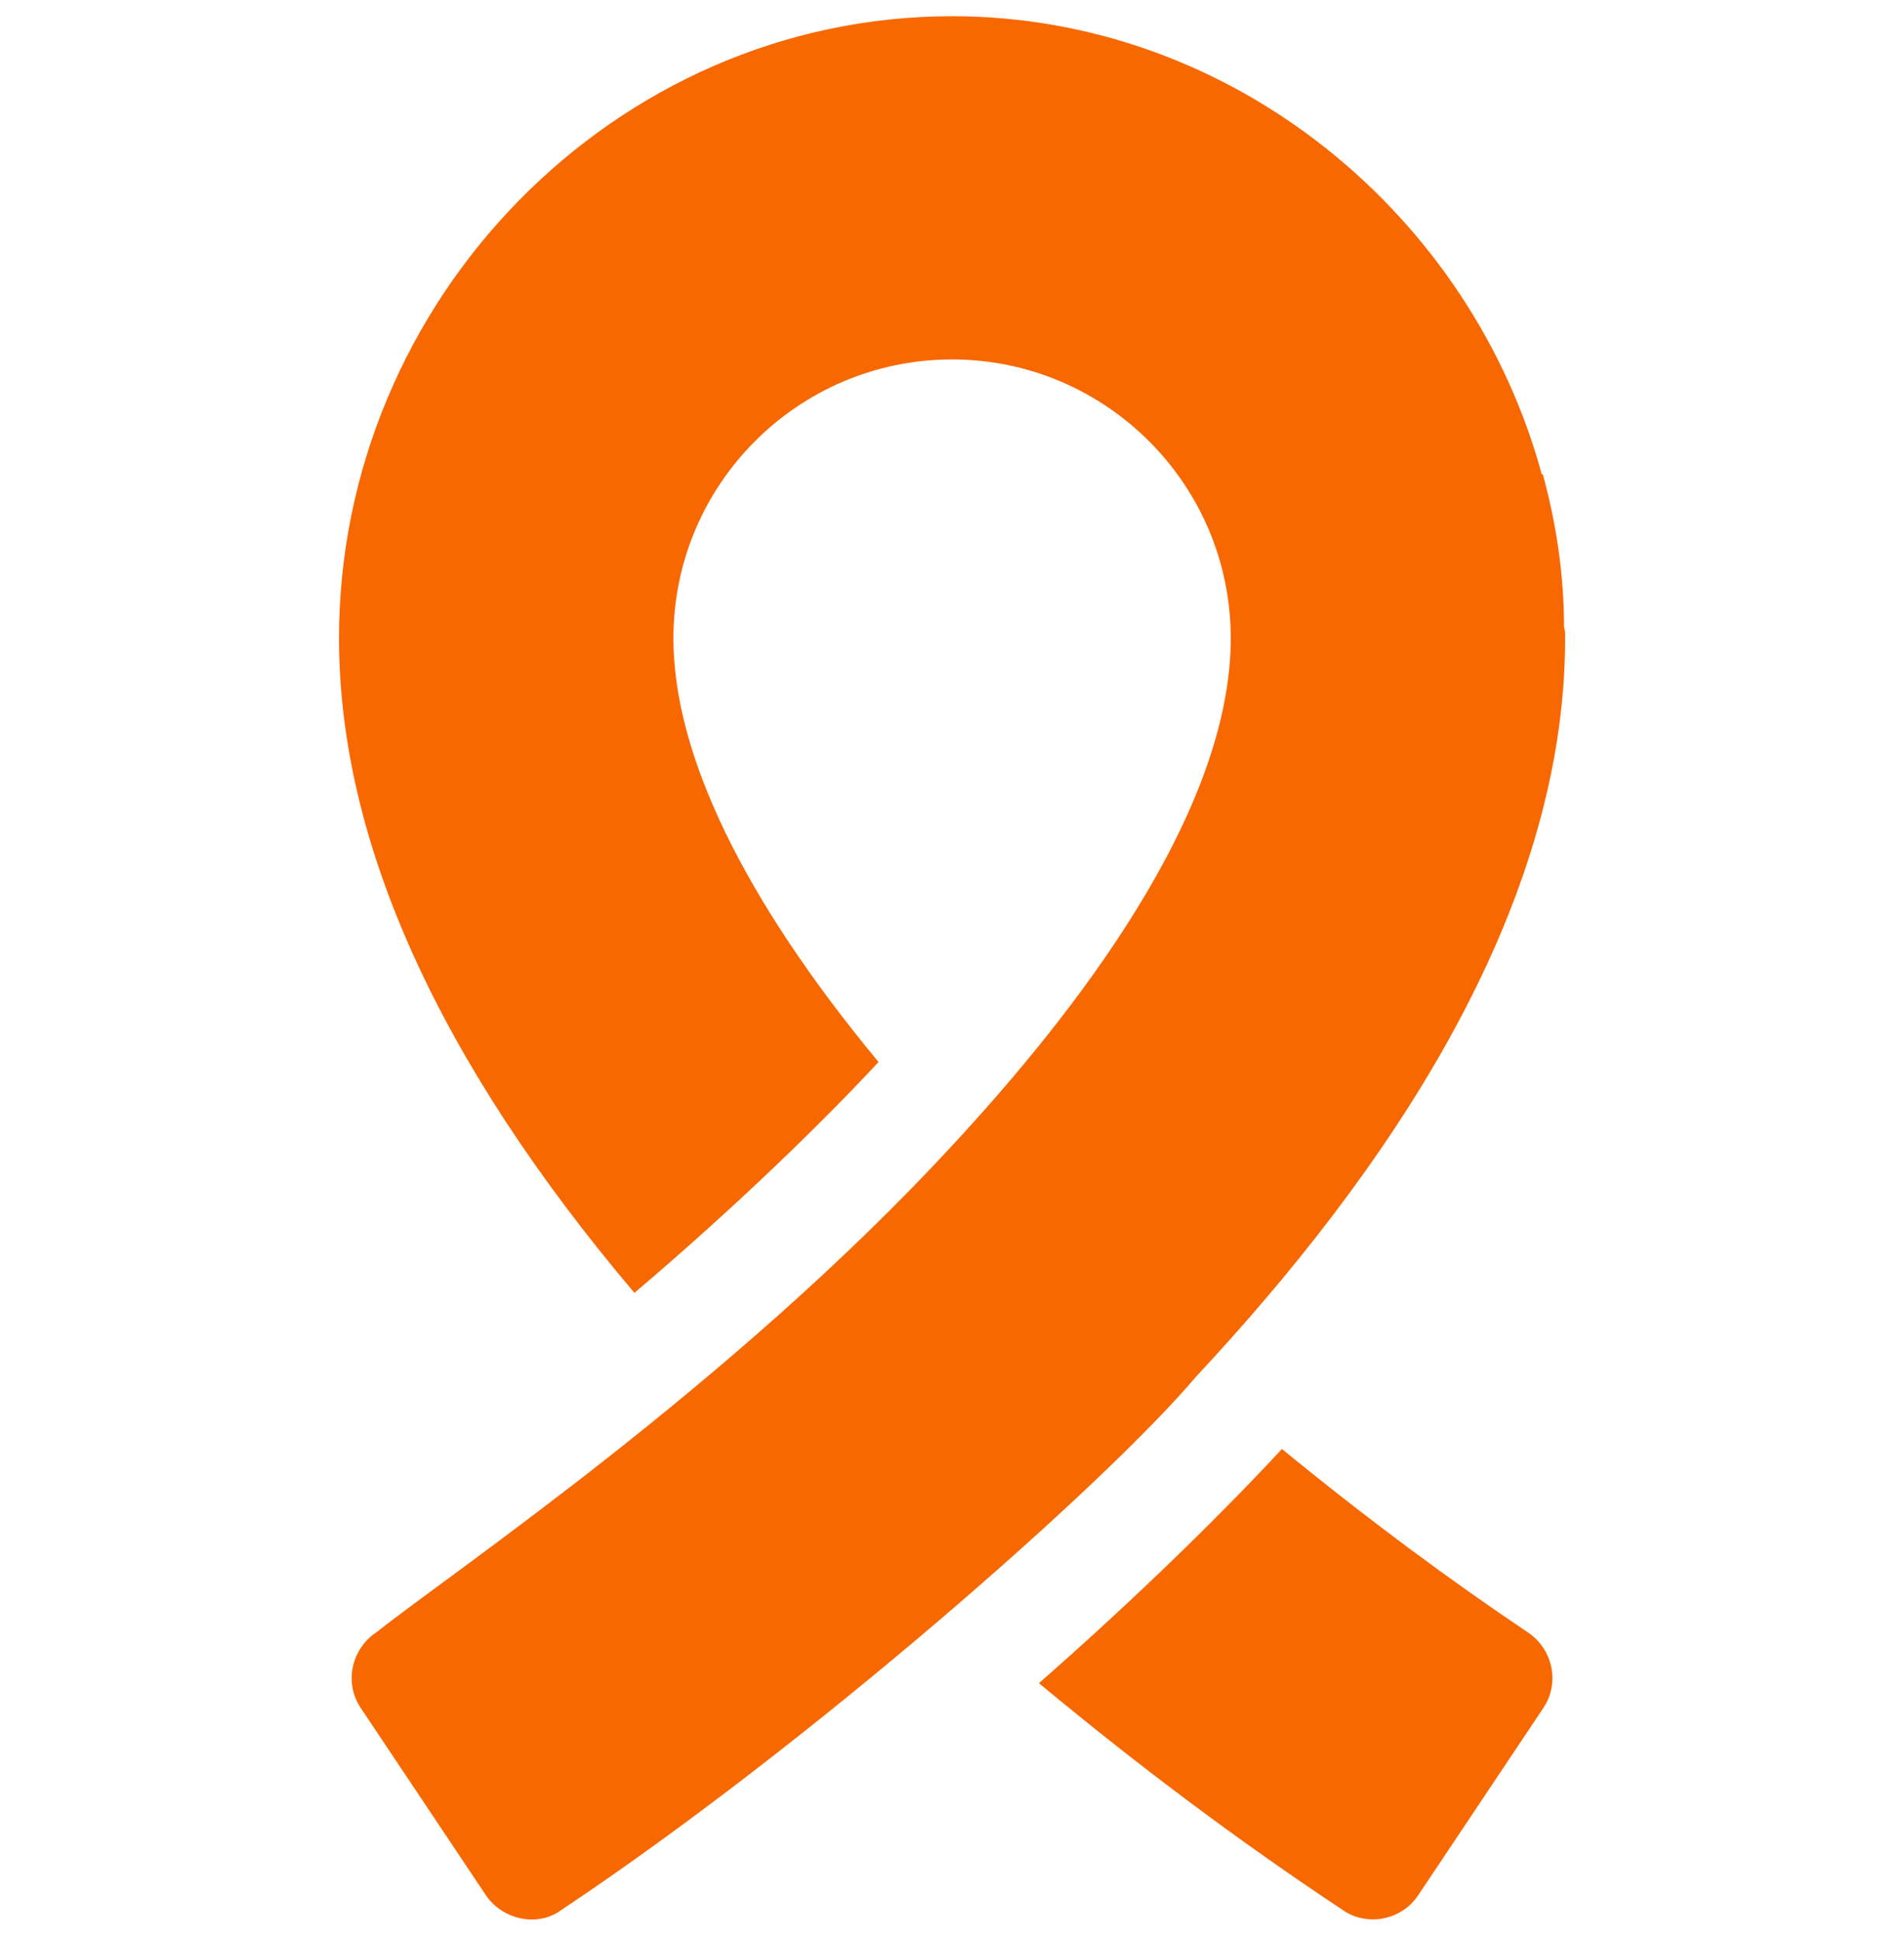 <svg width="54" height="55" viewBox="0 0 54 55" fill="none" xmlns="http://www.w3.org/2000/svg">
<g clip-path="url(#clip0_32731_372)">
<path d="M24.916 30.105C21.091 25.49 19.099 21.38 19.099 18.093C19.099 13.73 22.64 10.189 27.002 10.189C31.341 10.189 34.906 13.716 34.906 18.093C34.906 23.086 30.408 28.809 27.002 32.476C20.769 39.229 12.804 44.579 10.69 46.26C9.963 46.734 9.742 47.714 10.248 48.441L13.757 53.689C14.207 54.397 15.226 54.665 15.938 54.131C22.961 49.45 31.338 42.079 33.926 39.02C39.243 33.323 44.389 25.914 44.389 18.093C44.389 17.966 44.389 17.871 44.358 17.777C44.358 16.291 44.137 14.836 43.757 13.446C43.757 13.446 43.757 13.446 43.726 13.446C41.734 6.111 34.969 0.46 27.002 0.46C17.424 0.46 9.615 8.514 9.615 18.093C9.615 23.846 12.429 30.074 17.993 36.649C20.843 34.231 23.305 31.841 24.916 30.105Z" fill="#F86801"/>
<path d="M36.357 41.075C34.269 43.324 31.763 45.699 29.466 47.714C32.437 50.18 35.251 52.266 38.064 54.131C38.723 54.61 39.746 54.474 40.246 53.689L43.755 48.441C44.261 47.714 44.039 46.734 43.312 46.26C41.099 44.774 38.791 43.067 36.357 41.075Z" fill="#F86801"/>
</g>
<defs>
<clipPath id="clip0_32731_372">
<rect width="53.953" height="53.953" fill="white" transform="translate(0.023 0.461)"/>
</clipPath>
</defs>
</svg>
